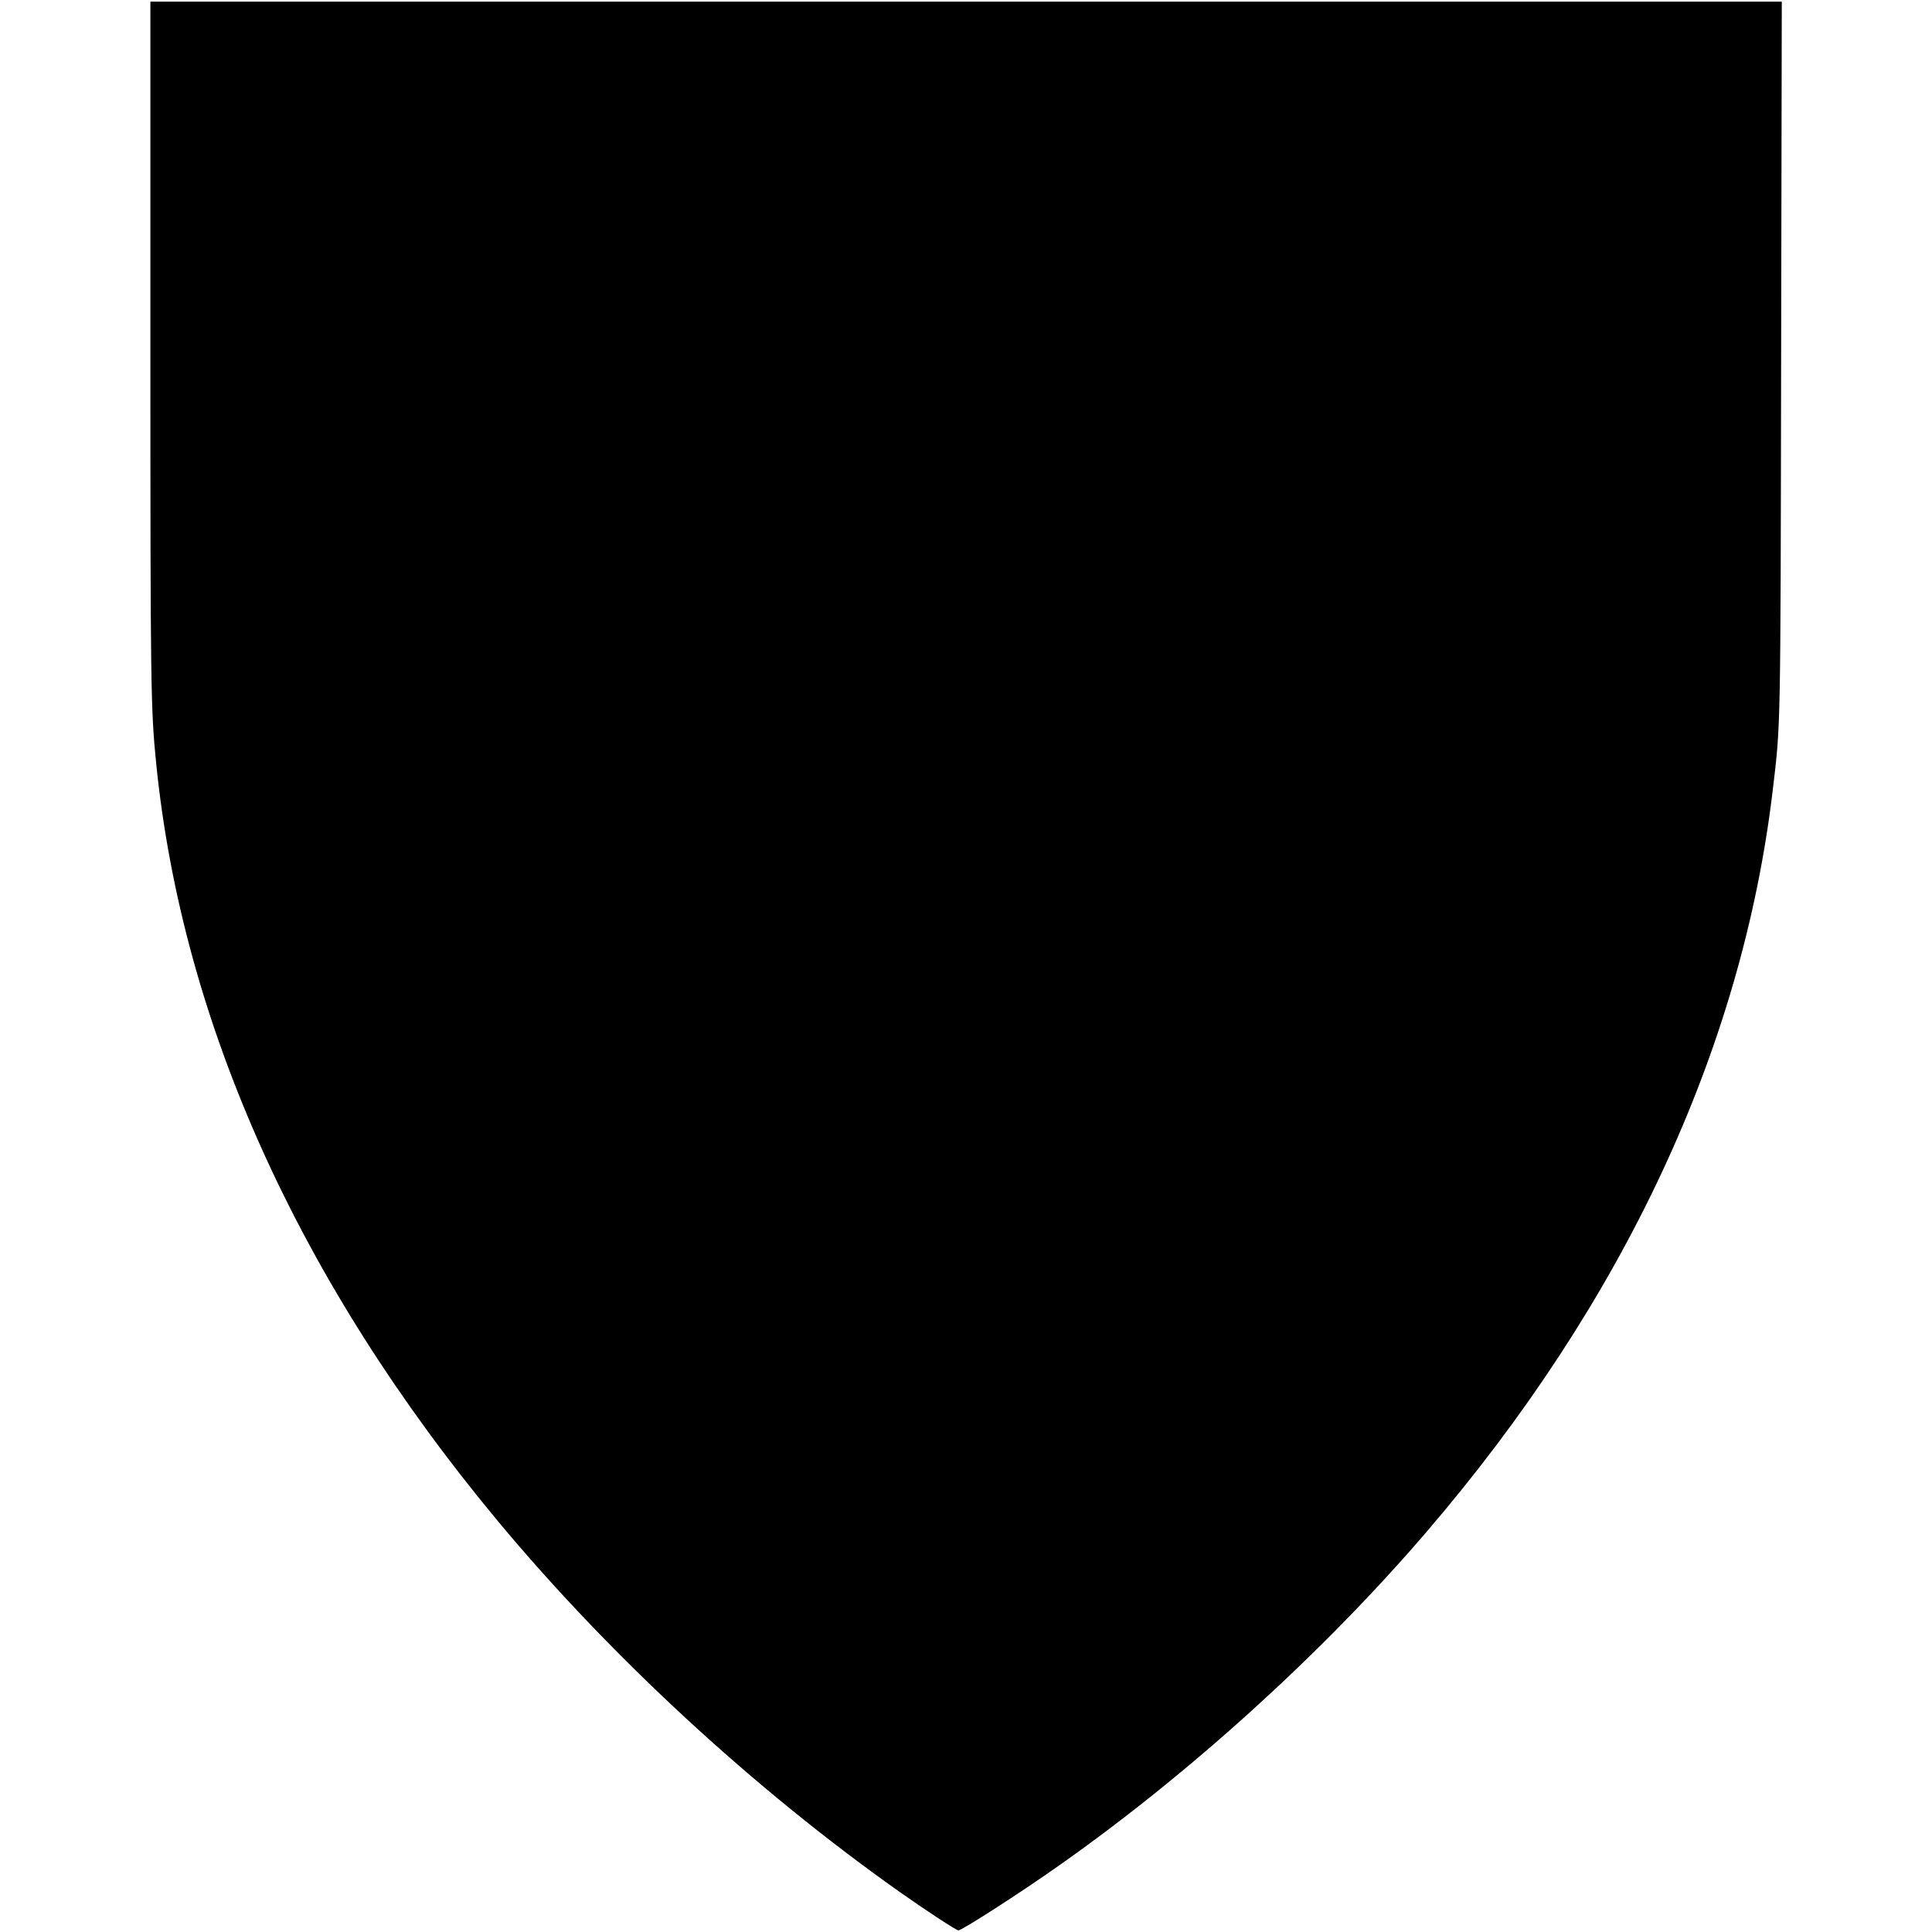 <?xml version="1.0" standalone="no"?>
<!DOCTYPE svg PUBLIC "-//W3C//DTD SVG 20010904//EN"
 "http://www.w3.org/TR/2001/REC-SVG-20010904/DTD/svg10.dtd">
<svg version="1.0" xmlns="http://www.w3.org/2000/svg"
 width="1182pt" height="1182pt" viewBox="0 0 1182 1182"
 preserveAspectRatio="xMidYMid meet">
<g transform="translate(0,1182) scale(0.1,-0.1)"
fill="#000000" stroke="none">
<path d="M920 9712 c0 -2093 2 -2233 36 -2567 160 -1586 876 -3171 2089 -4630
689 -828 1562 -1635 2455 -2267 163 -115 350 -238 364 -238 21 0 379 230 611
394 800 562 1619 1305 2250 2041 1209 1408 1931 2954 2120 4535 50 420 48 341
52 2658 l4 2172 -4991 0 -4990 0 0 -2098z"/>
</g>
</svg>
